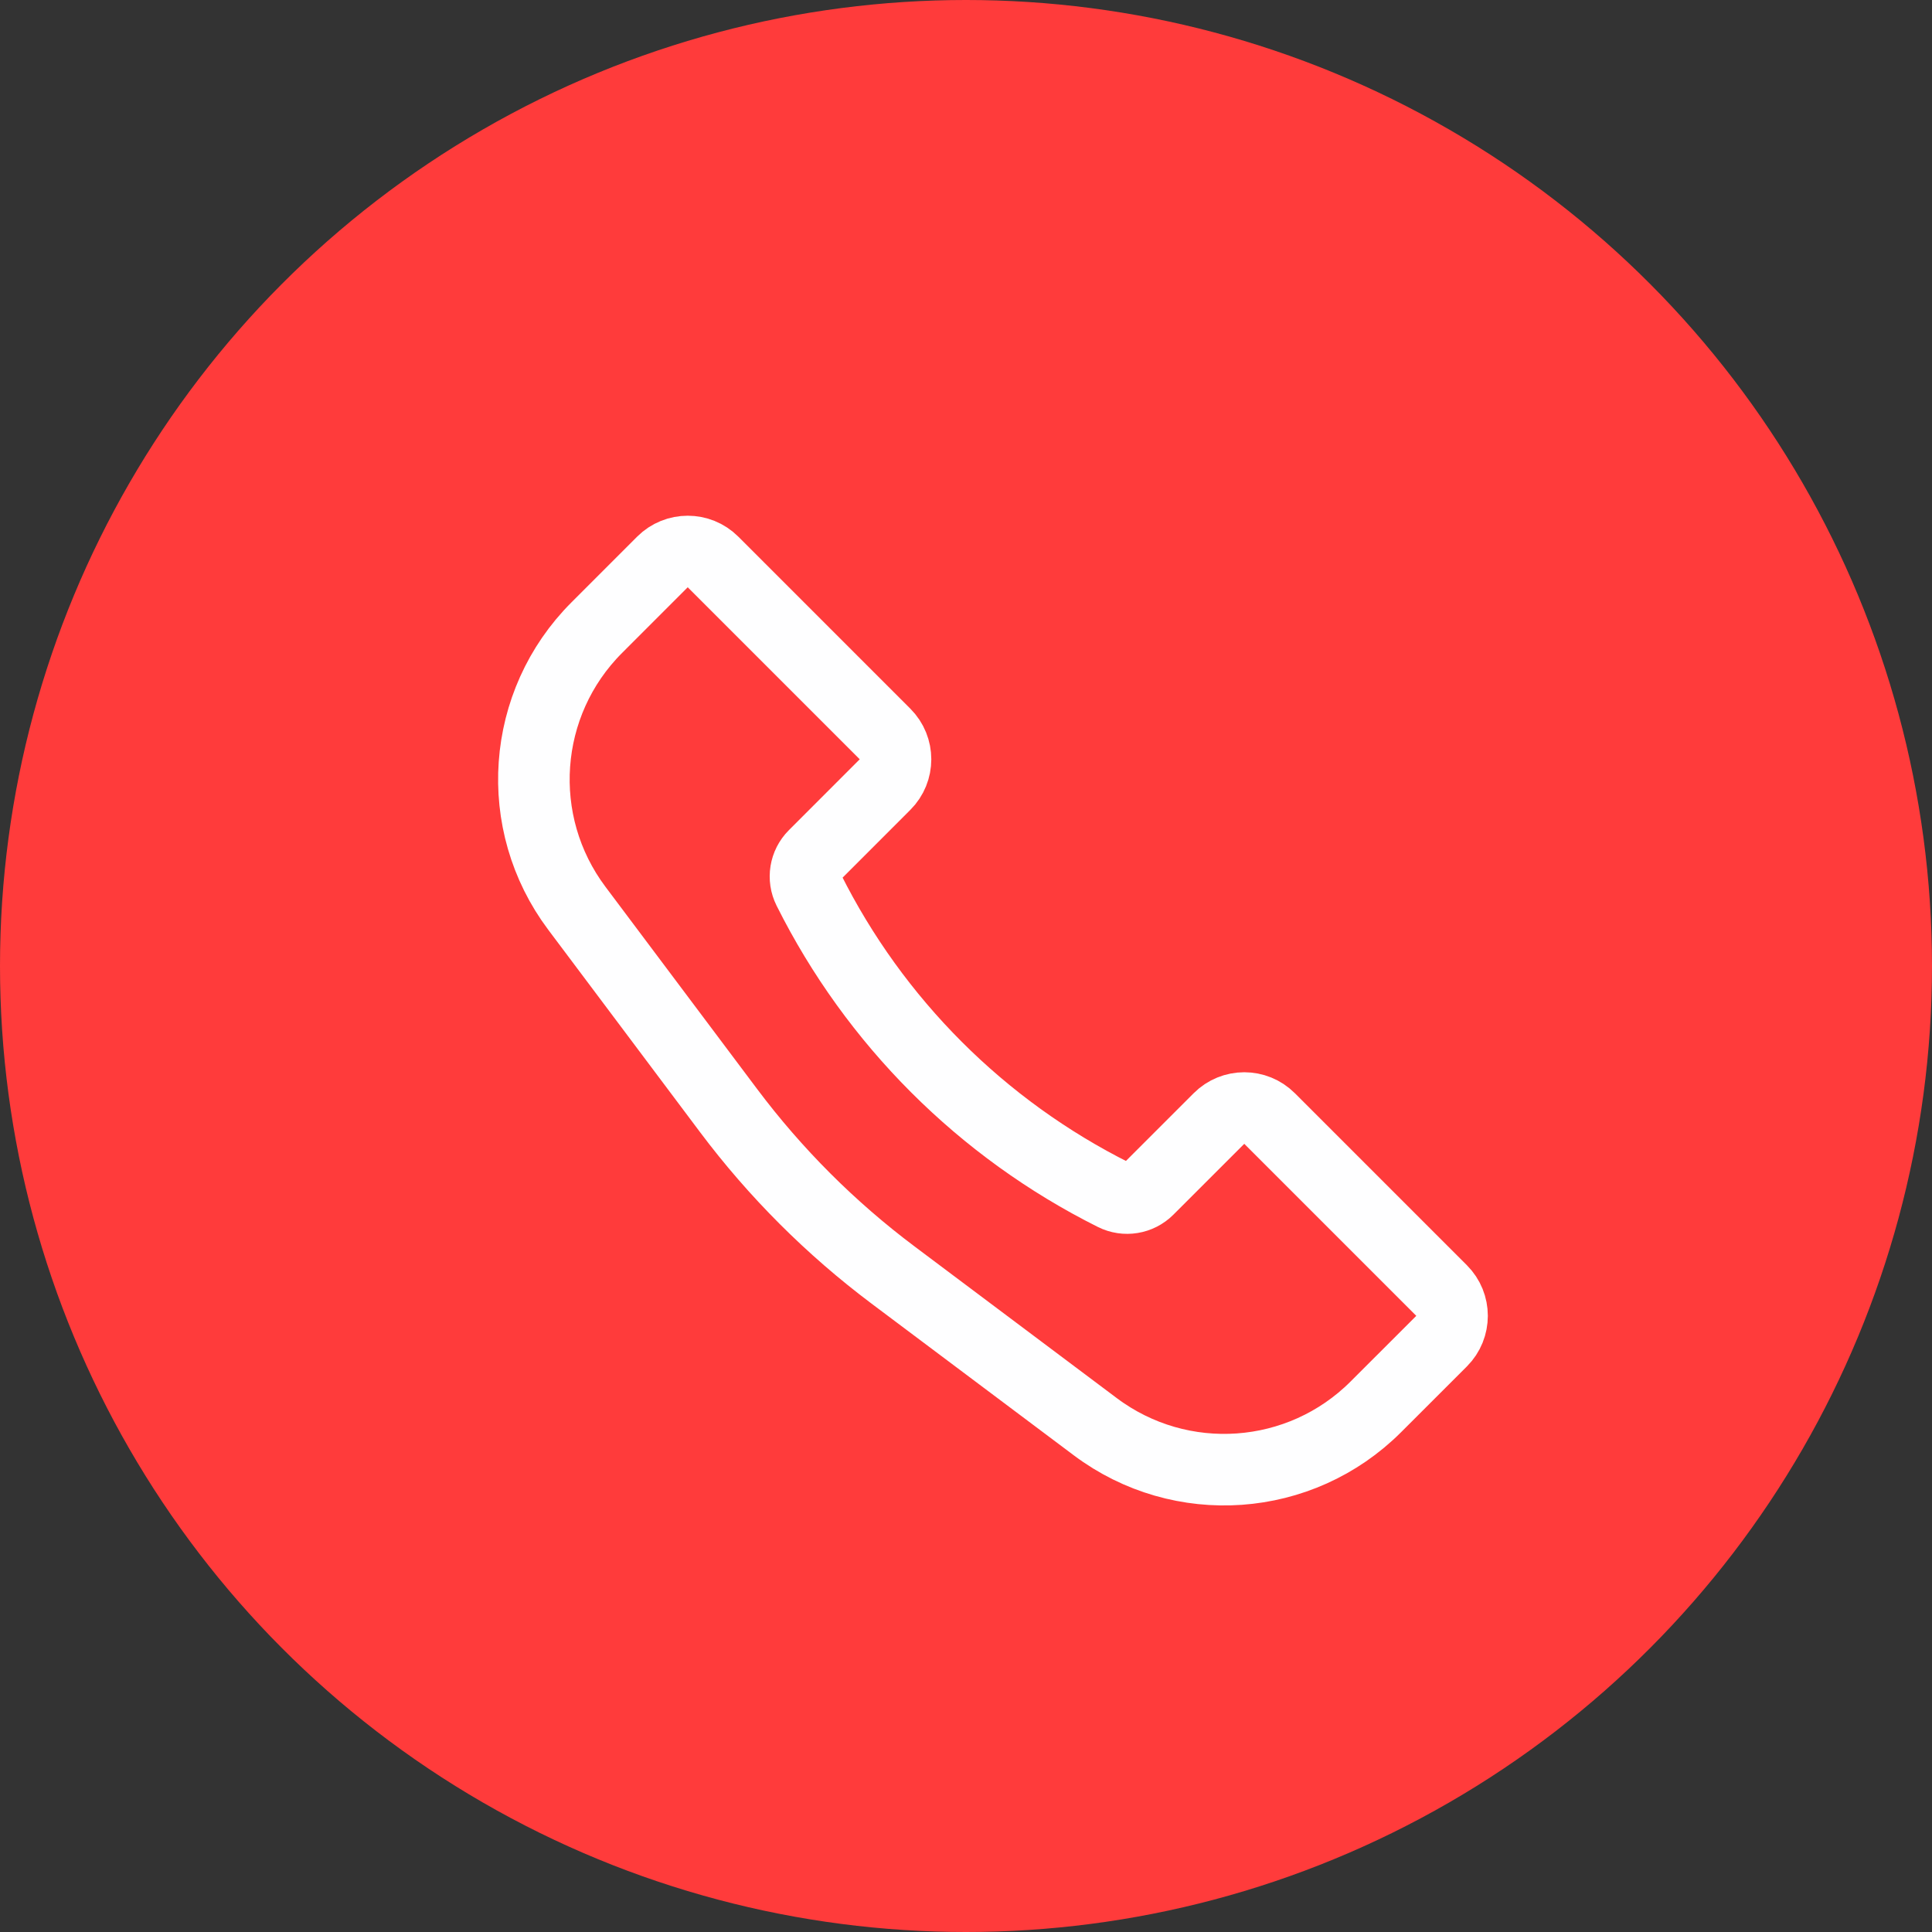 <svg width="54" height="54" viewBox="0 0 54 54" fill="none" xmlns="http://www.w3.org/2000/svg">
<rect x="0" y="0" width="54" height="54" fill="#333333" stroke="none"/>
<circle cx="27" cy="27" r="27" fill="#FF3B3B"/>
<path d="M16.68 17.543L18.515 15.707C18.906 15.317 19.539 15.317 19.929 15.707L24.737 20.515C25.128 20.906 25.128 21.539 24.737 21.929L22.756 23.911C22.504 24.163 22.441 24.549 22.601 24.868C24.447 28.56 27.44 31.553 31.132 33.399C31.451 33.559 31.837 33.496 32.089 33.244L34.071 31.263C34.461 30.872 35.094 30.872 35.485 31.263L40.293 36.071C40.683 36.461 40.683 37.094 40.293 37.485L38.457 39.32C36.346 41.432 33.004 41.669 30.615 39.878L24.962 35.638C23.218 34.33 21.67 32.782 20.362 31.038L16.122 25.385C14.331 22.997 14.568 19.654 16.68 17.543Z" stroke="#FEFEFF" stroke-width="2"/>
</svg>
